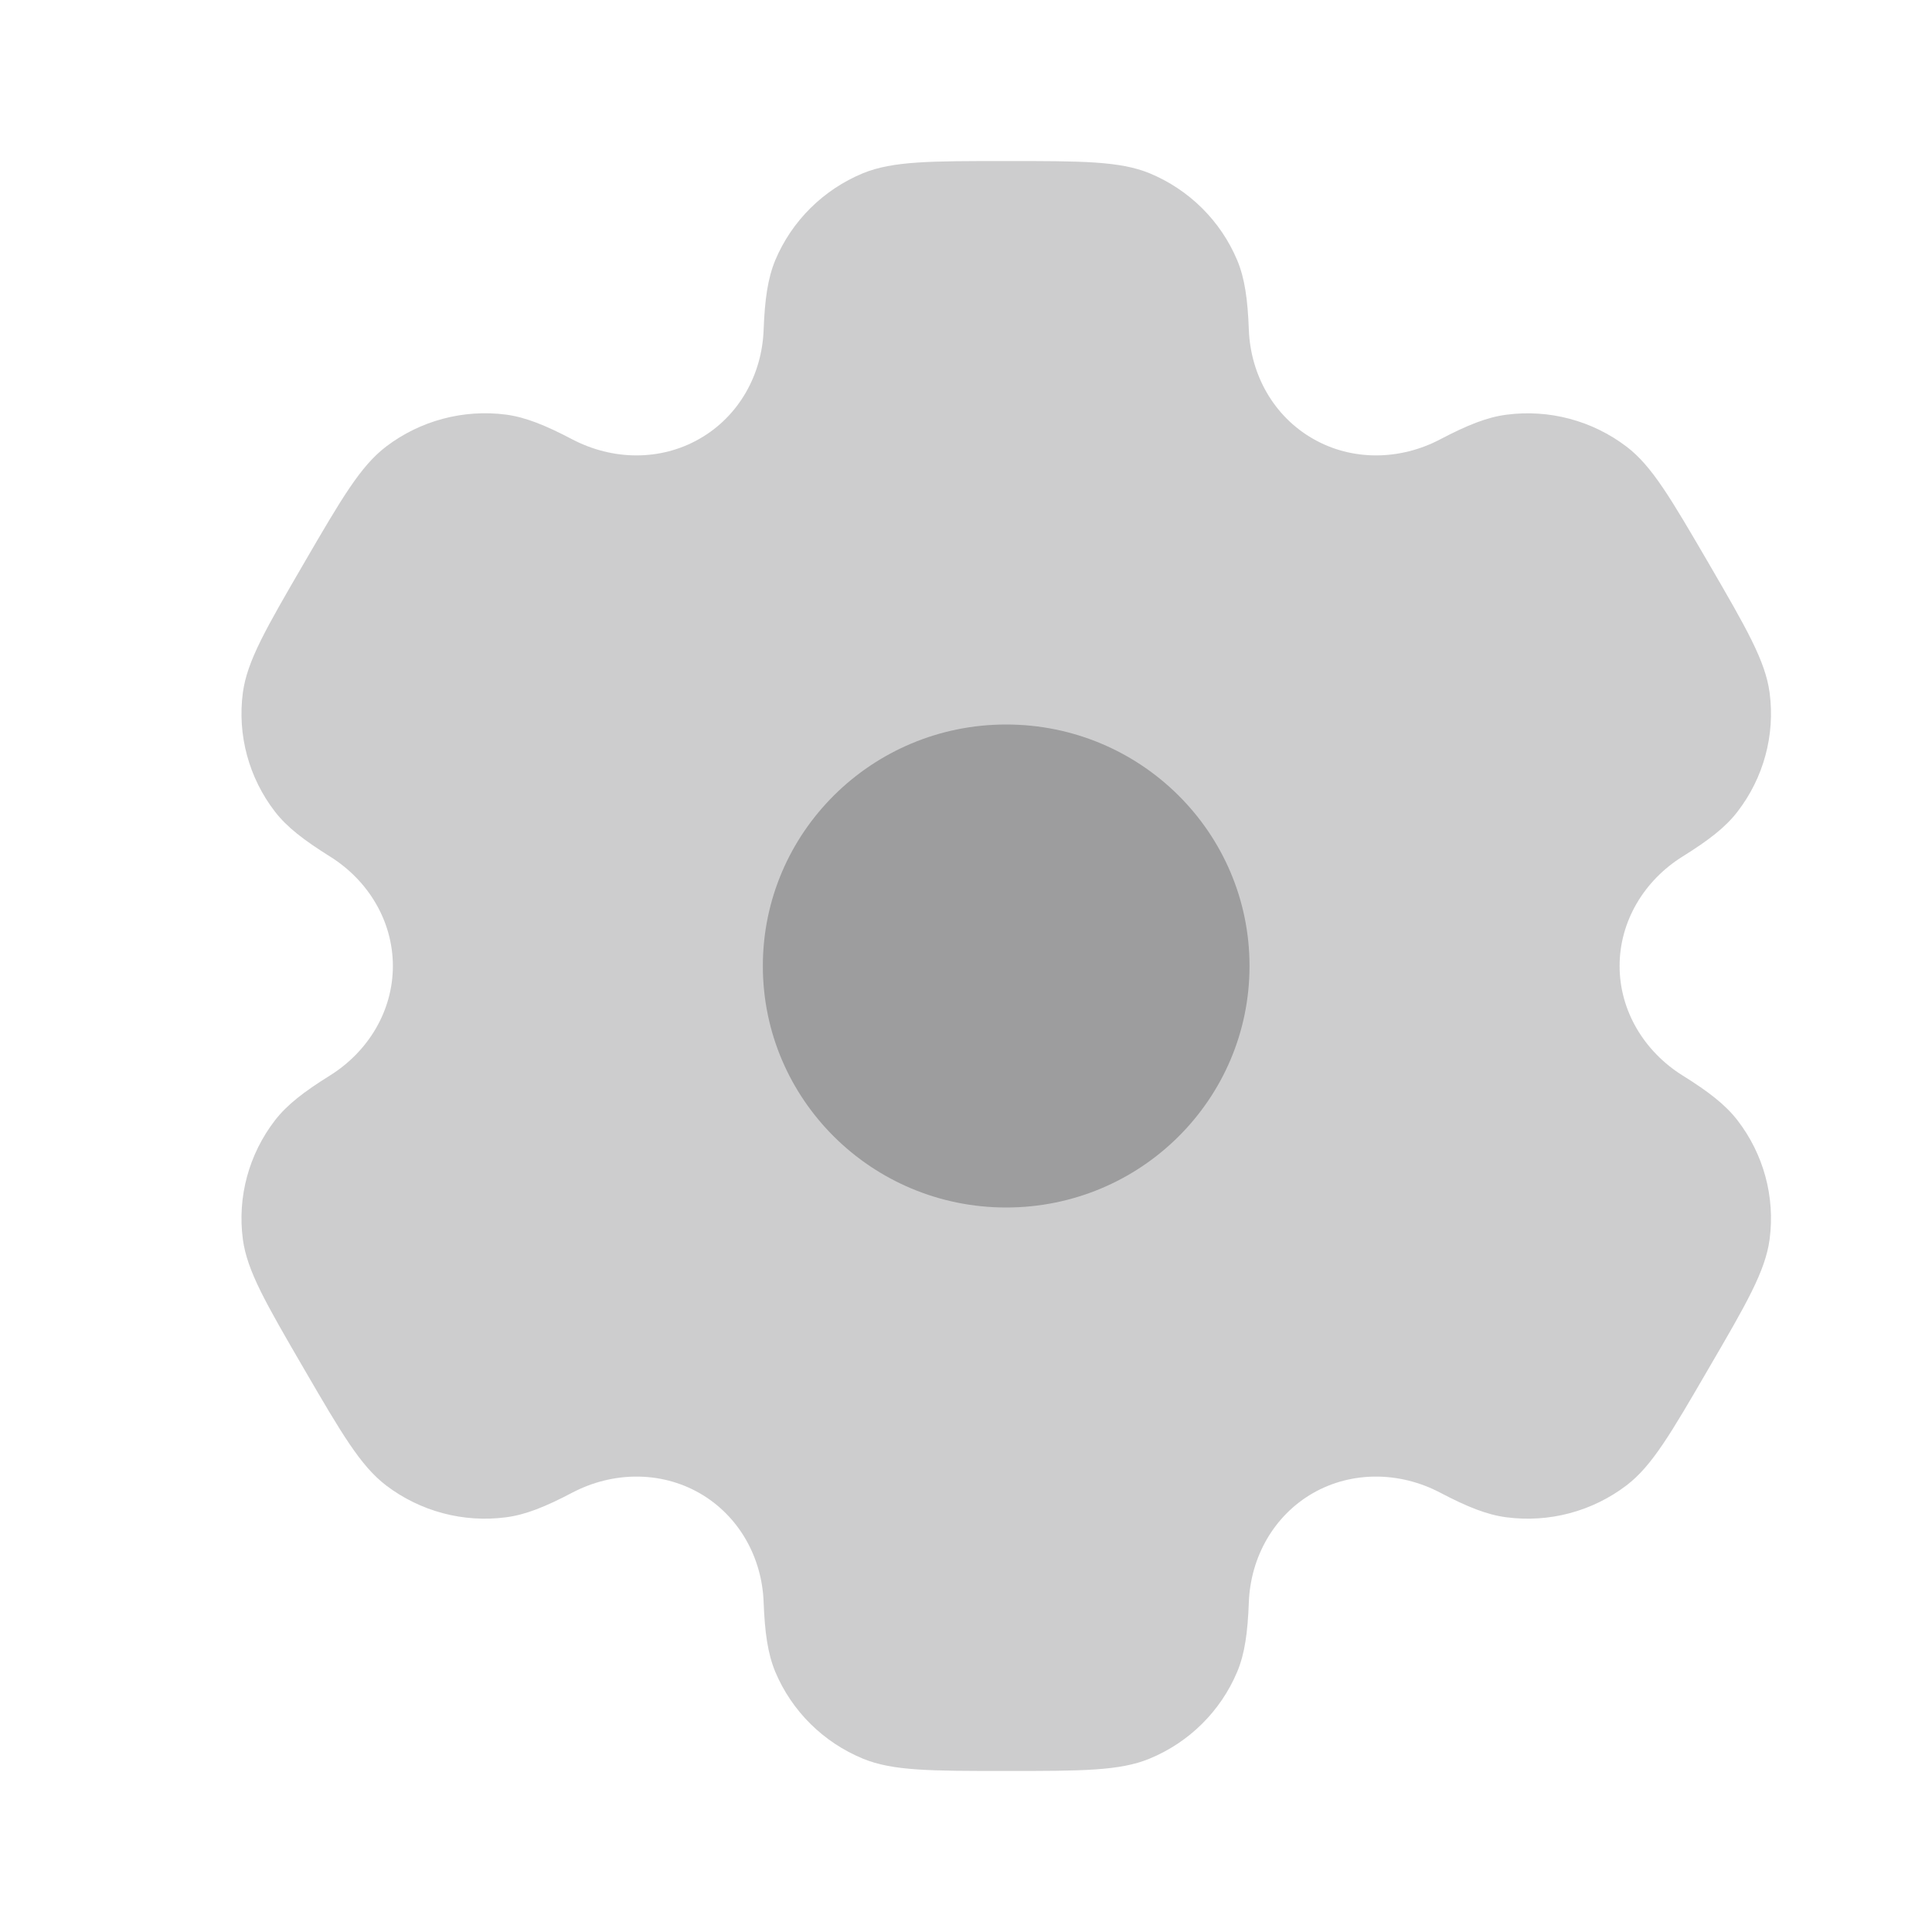 <svg width="20" height="20" viewBox="0 0 20 20" fill="none" xmlns="http://www.w3.org/2000/svg">
<path opacity="0.5" fill-rule="evenodd" clip-rule="evenodd" d="M11.899 1.793C11.59 1.667 11.199 1.667 10.417 1.667C9.634 1.667 9.243 1.667 8.934 1.793C8.523 1.963 8.196 2.287 8.025 2.695C7.948 2.882 7.917 3.099 7.905 3.415C7.888 3.88 7.648 4.31 7.242 4.542C6.836 4.775 6.341 4.766 5.926 4.549C5.644 4.401 5.44 4.319 5.238 4.292C4.797 4.235 4.35 4.354 3.997 4.623C3.732 4.824 3.536 5.161 3.145 5.833C2.754 6.506 2.558 6.842 2.514 7.171C2.456 7.609 2.576 8.052 2.847 8.403C2.971 8.563 3.145 8.697 3.415 8.866C3.812 9.113 4.067 9.535 4.067 10C4.067 10.465 3.812 10.886 3.415 11.134C3.145 11.302 2.971 11.437 2.847 11.597C2.576 11.948 2.456 12.391 2.514 12.829C2.558 13.158 2.754 13.494 3.145 14.167C3.536 14.839 3.732 15.175 3.997 15.377C4.35 15.646 4.797 15.765 5.238 15.707C5.44 15.681 5.644 15.599 5.926 15.451C6.34 15.234 6.836 15.225 7.242 15.457C7.648 15.69 7.888 16.12 7.905 16.585C7.917 16.901 7.948 17.118 8.025 17.305C8.196 17.713 8.523 18.037 8.934 18.206C9.243 18.333 9.634 18.333 10.417 18.333C11.199 18.333 11.59 18.333 11.899 18.206C12.31 18.037 12.637 17.713 12.808 17.305C12.886 17.118 12.916 16.901 12.928 16.585C12.946 16.12 13.186 15.69 13.591 15.457C13.997 15.225 14.493 15.234 14.907 15.451C15.189 15.599 15.393 15.681 15.595 15.707C16.037 15.765 16.483 15.646 16.837 15.377C17.102 15.175 17.297 14.839 17.688 14.166C18.08 13.494 18.275 13.158 18.319 12.829C18.377 12.391 18.257 11.948 17.986 11.597C17.862 11.437 17.689 11.302 17.419 11.134C17.022 10.886 16.766 10.465 16.766 10C16.766 9.535 17.022 9.113 17.419 8.866C17.689 8.698 17.863 8.563 17.986 8.403C18.257 8.052 18.377 7.609 18.319 7.171C18.275 6.842 18.08 6.506 17.689 5.833C17.297 5.161 17.102 4.824 16.837 4.623C16.483 4.354 16.037 4.235 15.595 4.293C15.393 4.319 15.189 4.401 14.907 4.549C14.493 4.766 13.997 4.775 13.592 4.542C13.186 4.31 12.946 3.88 12.928 3.415C12.916 3.099 12.886 2.882 12.808 2.695C12.637 2.287 12.31 1.963 11.899 1.793Z" fill="#9D9D9E"/>
<path d="M12.935 10C12.935 11.381 11.808 12.5 10.416 12.5C9.025 12.5 7.897 11.381 7.897 10C7.897 8.619 9.025 7.5 10.416 7.5C11.808 7.5 12.935 8.619 12.935 10Z" fill="#9D9D9E"/>
</svg>
